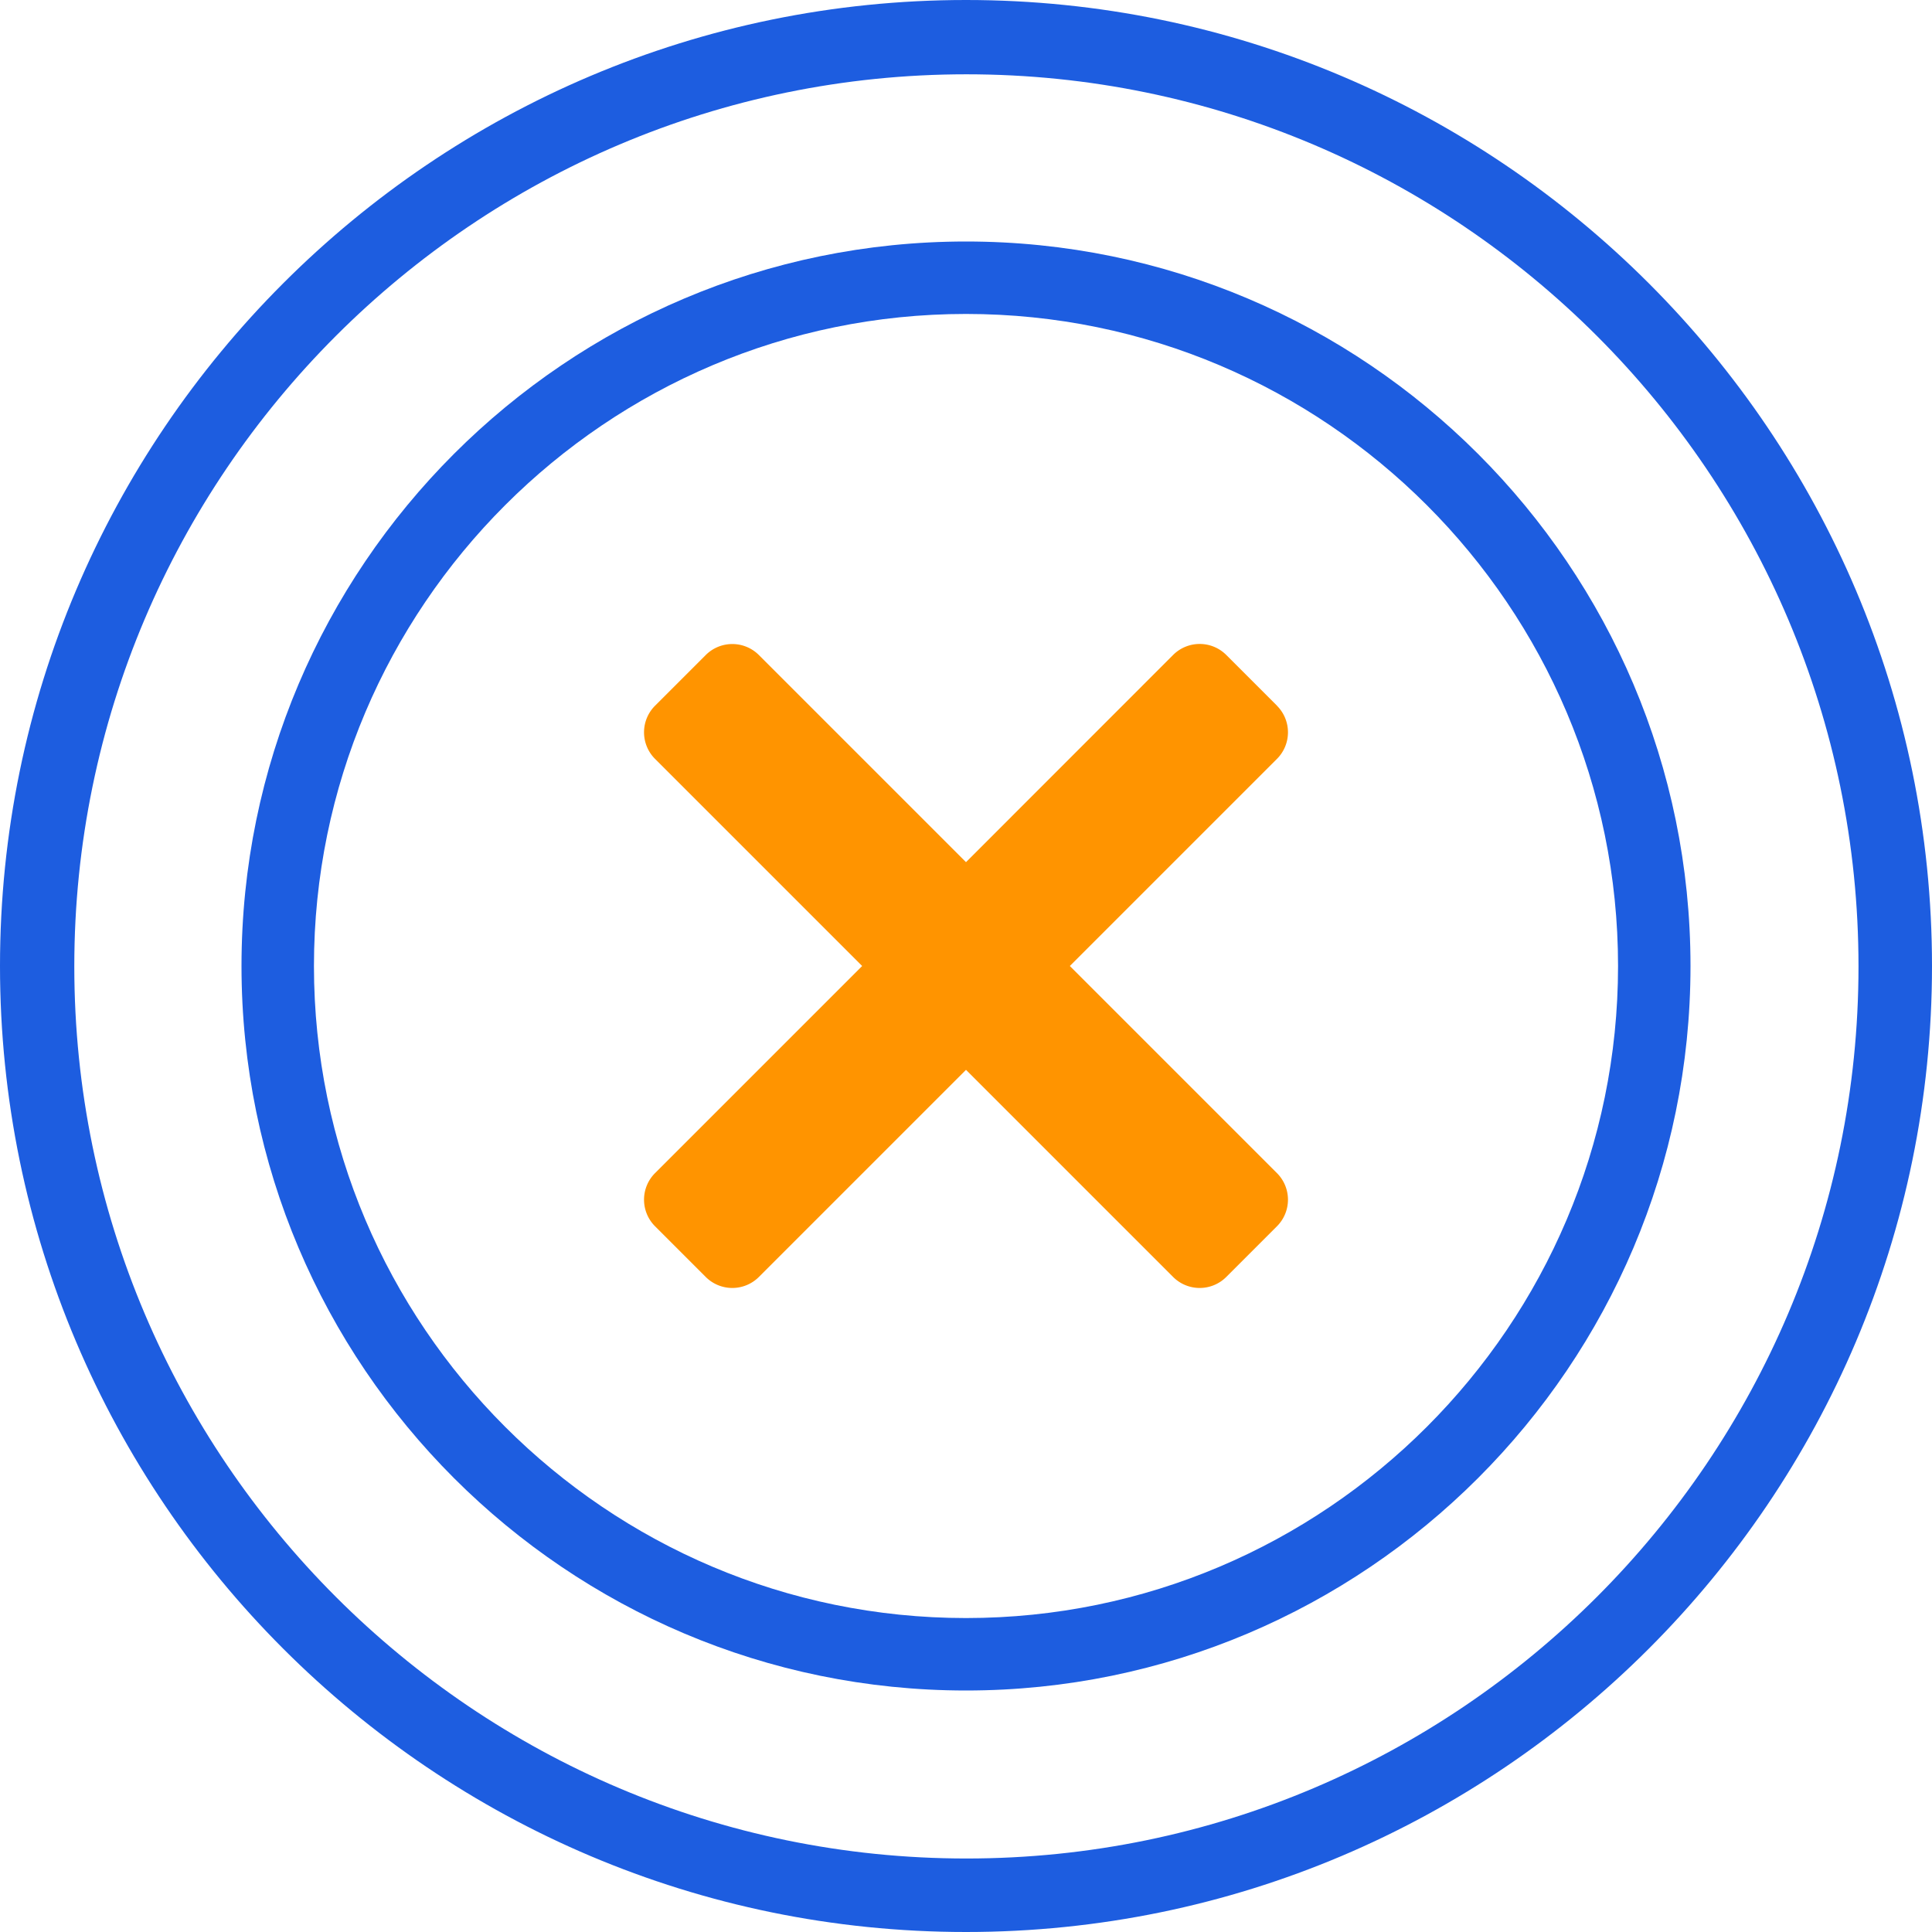 <svg xmlns="http://www.w3.org/2000/svg" xmlns:xlink="http://www.w3.org/1999/xlink" width="24" height="24"
     viewBox="0 0 24 24">
    <defs>
        <path id="4j4wa"
              d="M861.005 1284.923c-6.11 0-11.082 4.972-11.082 11.082s4.972 11.082 11.082 11.082 11.082-4.972 11.082-11.082-4.972-11.082-11.082-11.082zM861 1308c-6.617 0-12-5.383-12-12s5.383-12 12-12 12 5.383 12 12-5.383 12-12 12z"/>
        <path id="4j4wb"
              d="M861 1287.9c-4.466 0-8.1 3.634-8.1 8.1 0 4.466 3.634 8.1 8.1 8.1 4.466 0 8.1-3.634 8.1-8.1 0-4.466-3.634-8.1-8.1-8.1zm0 17.1c-4.963 0-9-4.037-9-9s4.037-9 9-9 9 4.037 9 9-4.037 9-9 9z"/>
        <path id="4j4wc"
              d="M864.863 1292.766l-.63-.63a.467.467 0 0 0-.66 0L861 1294.71l-2.573-2.573a.467.467 0 0 0-.66 0l-.63.63a.467.467 0 0 0 0 .66l2.573 2.573-2.573 2.573a.467.467 0 0 0 0 .66l.63.63a.467.467 0 0 0 .66 0l2.573-2.573 2.573 2.573a.467.467 0 0 0 .66 0l.63-.63a.467.467 0 0 0 0-.66L862.29 1296l2.573-2.573a.467.467 0 0 0 0-.66z"/>
    </defs>
    <g>
        <g transform="translate(-849 -1284)">
            <g>
                <g>
                    <use fill="#1d5de0" xlink:href="#4j4wa"/>
                </g>
                <g>
                    <use fill="#1d5de0" xlink:href="#4j4wb"/>
                </g>
                <g>
                    <use fill="#ff9400" xlink:href="#4j4wc"/>
                </g>
            </g>
        </g>
    </g>
</svg>

